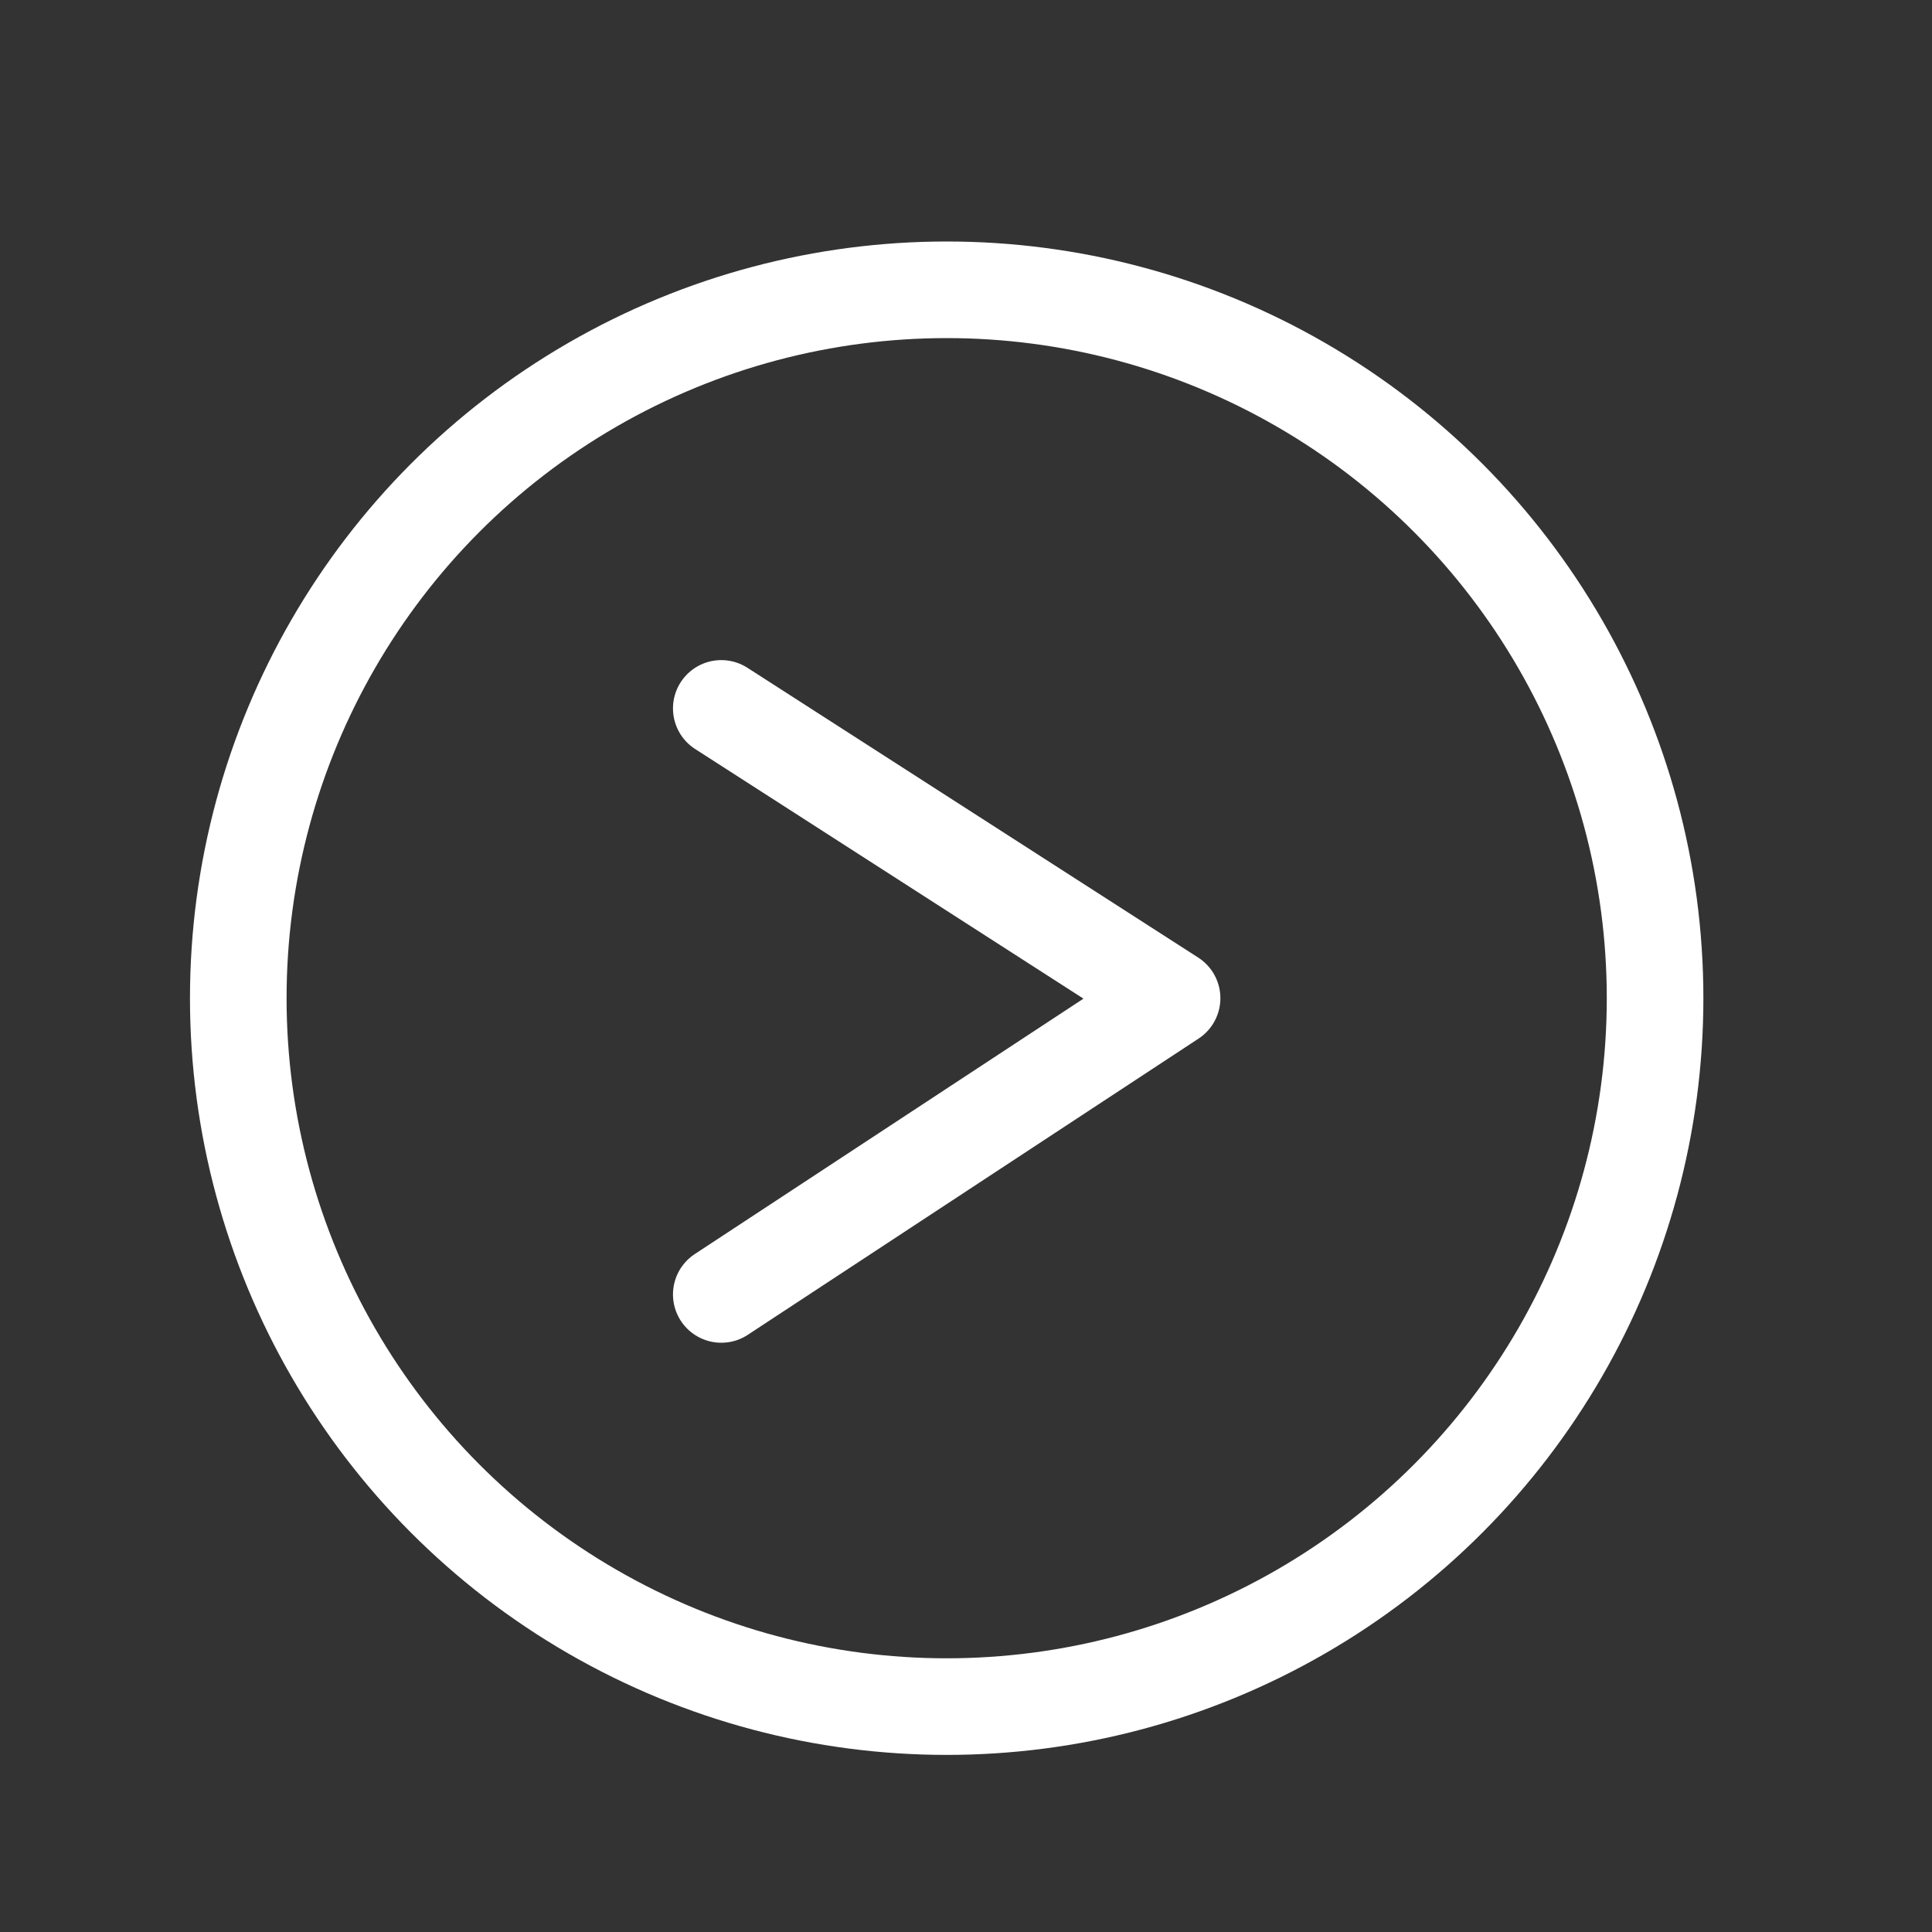 <?xml version="1.0" encoding="utf-8"?>
<!-- Generator: Adobe Illustrator 22.1.0, SVG Export Plug-In . SVG Version: 6.00 Build 0)  -->
<svg version="1.1" id="Layer_1" xmlns="http://www.w3.org/2000/svg" xmlns:xlink="http://www.w3.org/1999/xlink" x="0px" y="0px"
	 viewBox="0 0 30 30" style="enable-background:new 0 0 30 30;" xml:space="preserve">
<rect x="0" y="0" width="30" height="30" fill="#333333" stroke="none"/>
<style type="text/css">
	.st0{fill:none;stroke:#FFF;stroke-width:1.5;stroke-miterlimit:10;}
	.st1{fill:none;stroke:#FFF;stroke-width:1.5;stroke-linecap:round;stroke-linejoin:round;stroke-miterlimit:10;}
</style>
<circle class="st0" cx="14.7" cy="15.5" r="11"/>
<polyline class="st1" points="11.2,11 18.2,15.5 11.2,20.1 "/>
</svg>
